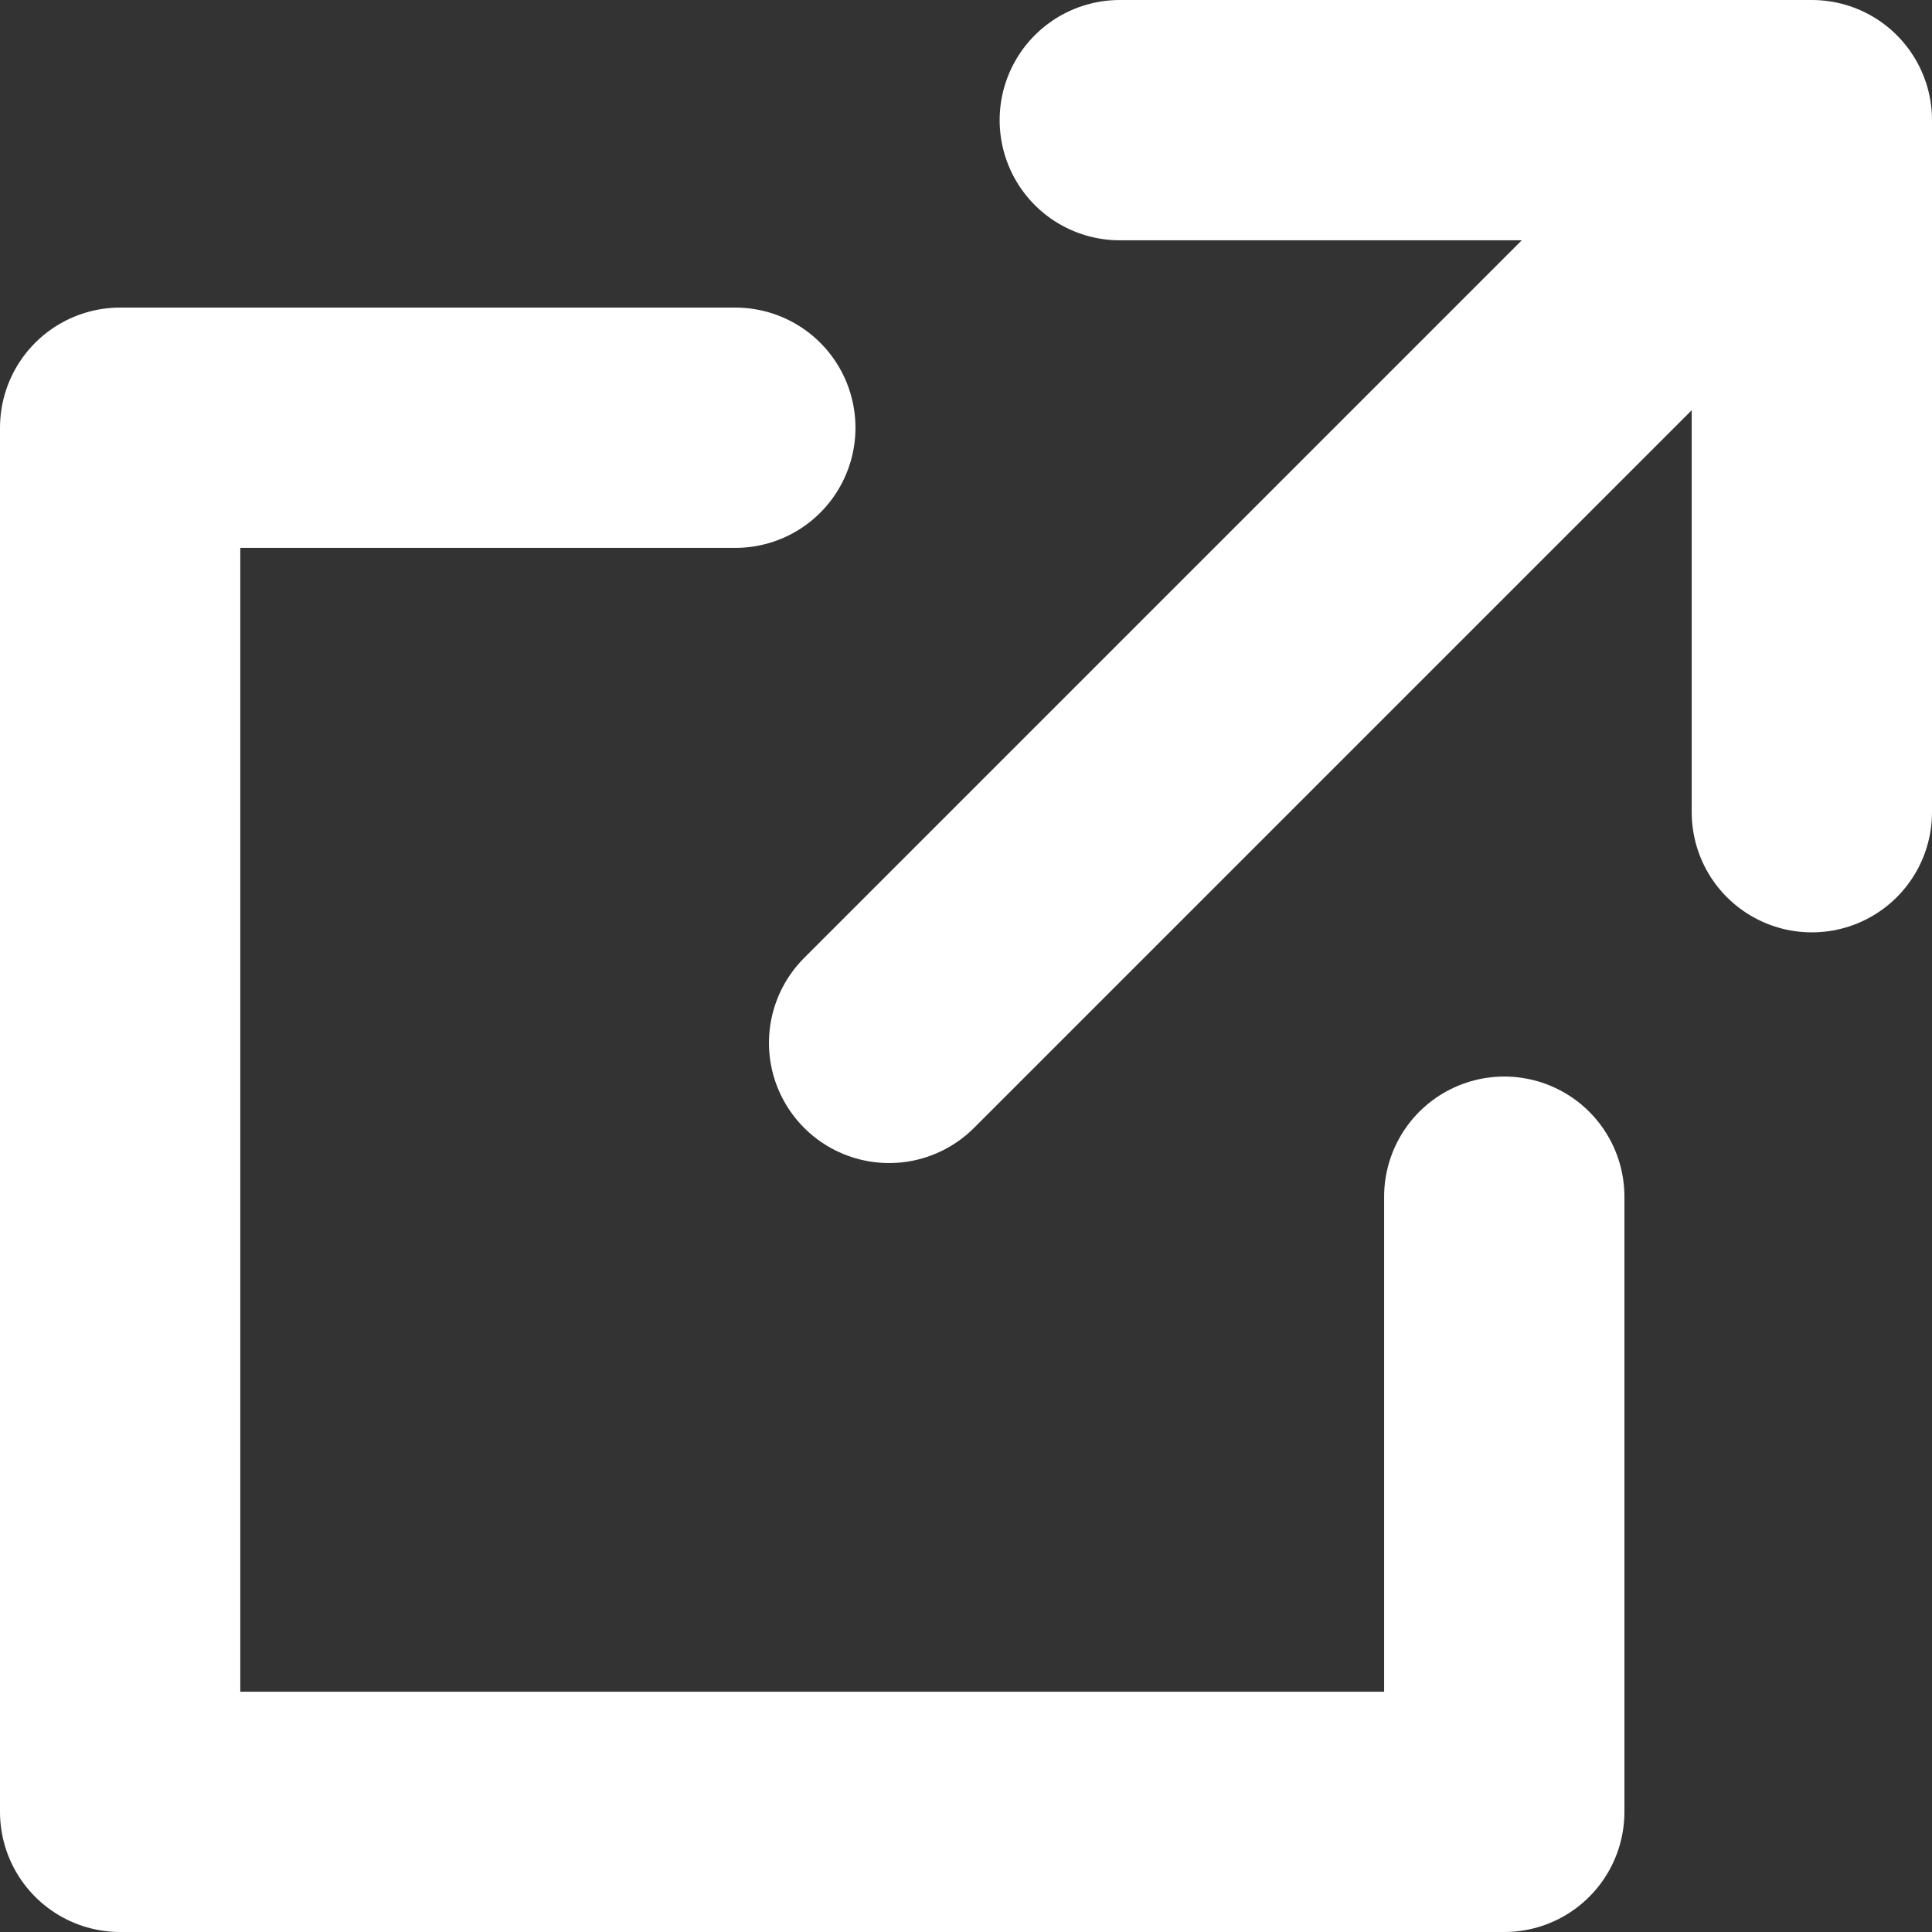 <?xml version="1.0" encoding="UTF-8"?><svg id="_レイヤー_2" xmlns="http://www.w3.org/2000/svg" width="16.08" height="16.08" viewBox="0 0 16.08 16.08"><rect x="0" y="0" width="16.08" height="16.08" fill="#333333" stroke="none"/><defs><style>.cls-1{fill:none;stroke:#fff;stroke-linecap:round;stroke-linejoin:round;stroke-width:2px;}</style></defs><g id="_目次ボタン_文字"><g id="_レイヤー_2-2"><g id="icon_data"><polyline class="cls-1" points="9.32 1 15.08 1 15.08 6.76"/><polyline class="cls-1" points="12.52 9.96 12.52 15.08 1 15.08 1 3.56 6.12 3.56"/><line class="cls-1" x1="7.4" y1="8.68" x2="14.44" y2="1.64"/></g></g></g></svg>